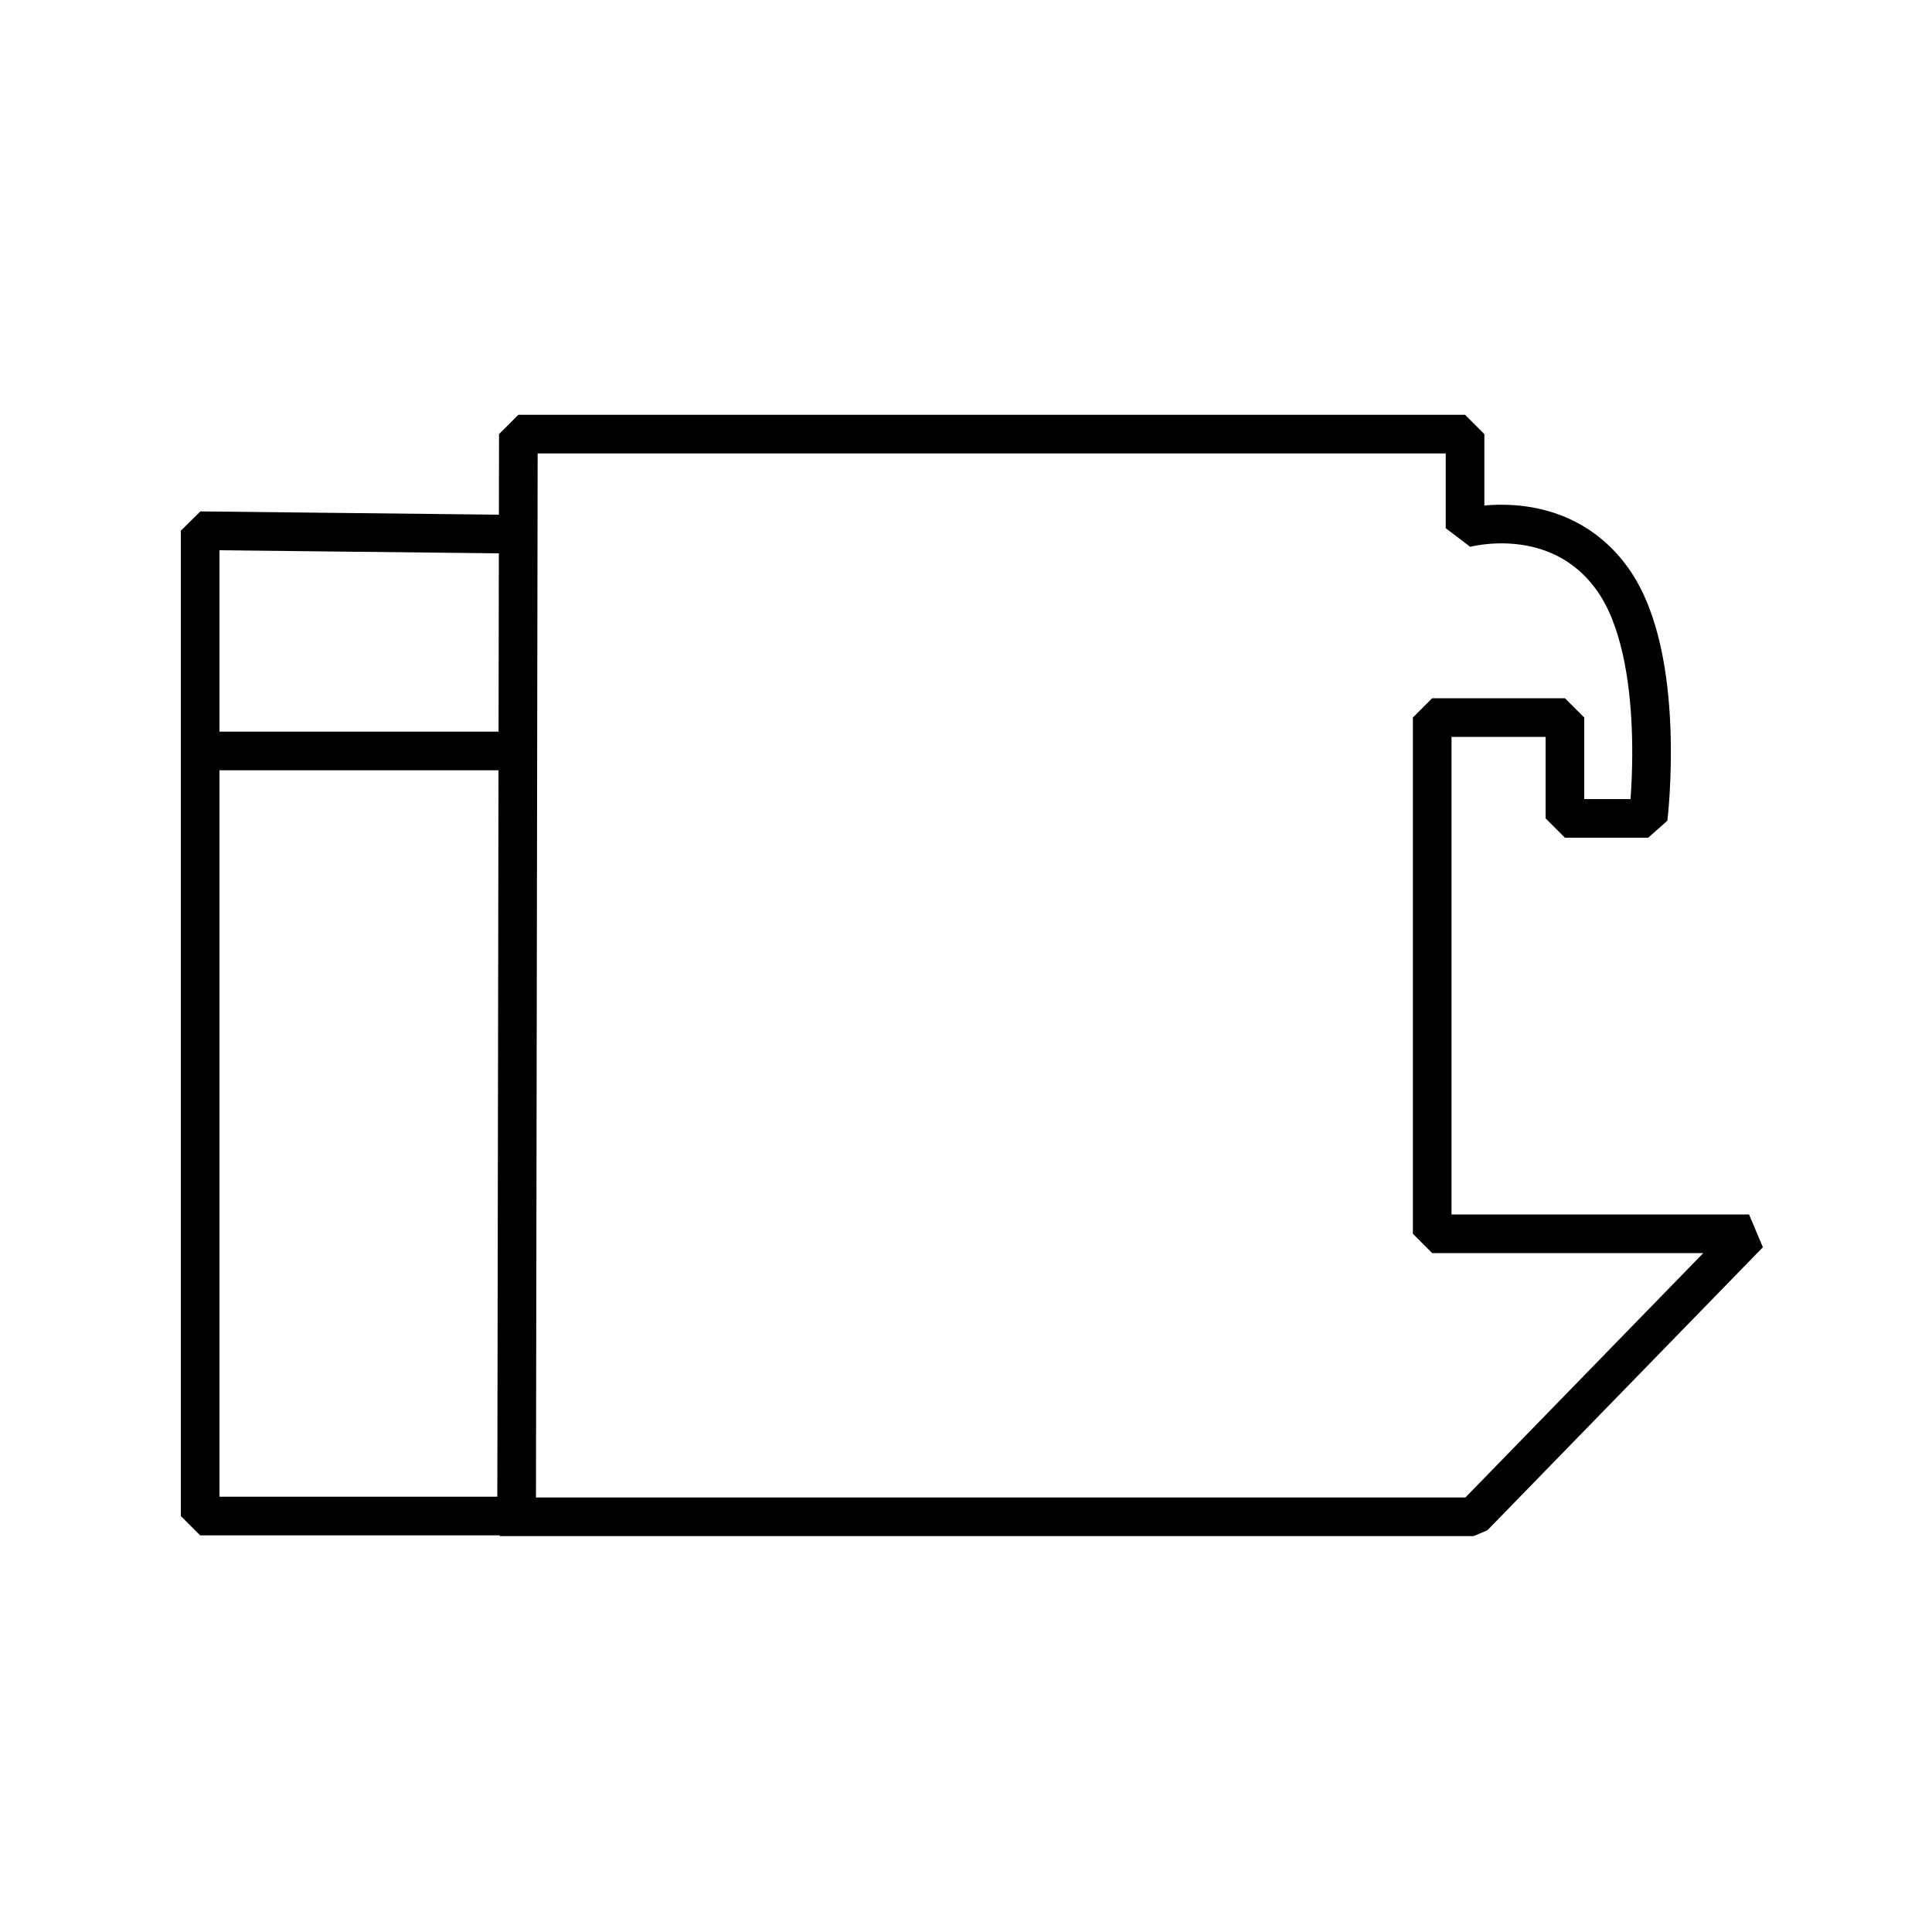 <svg id="Layer_1" data-name="Layer 1" xmlns="http://www.w3.org/2000/svg" viewBox="0 0 100 100"><defs><style>.cls-1,.cls-2{fill:none;}.cls-1{stroke:#000;stroke-linejoin:bevel;stroke-width:2px;}</style></defs><path class="cls-1" d="M27.6,27.66l-17.24-.19v51H26.74l.09-56h49v4.87S80.64,26,83.48,30s1.83,12.36,1.83,12.36H81V37.14H74.13V63.86h16.4L76.27,78.51H25.87"/><line class="cls-1" x1="9.5" y1="38.87" x2="27.6" y2="38.87"/><rect class="cls-2" width="100" height="100"/></svg>